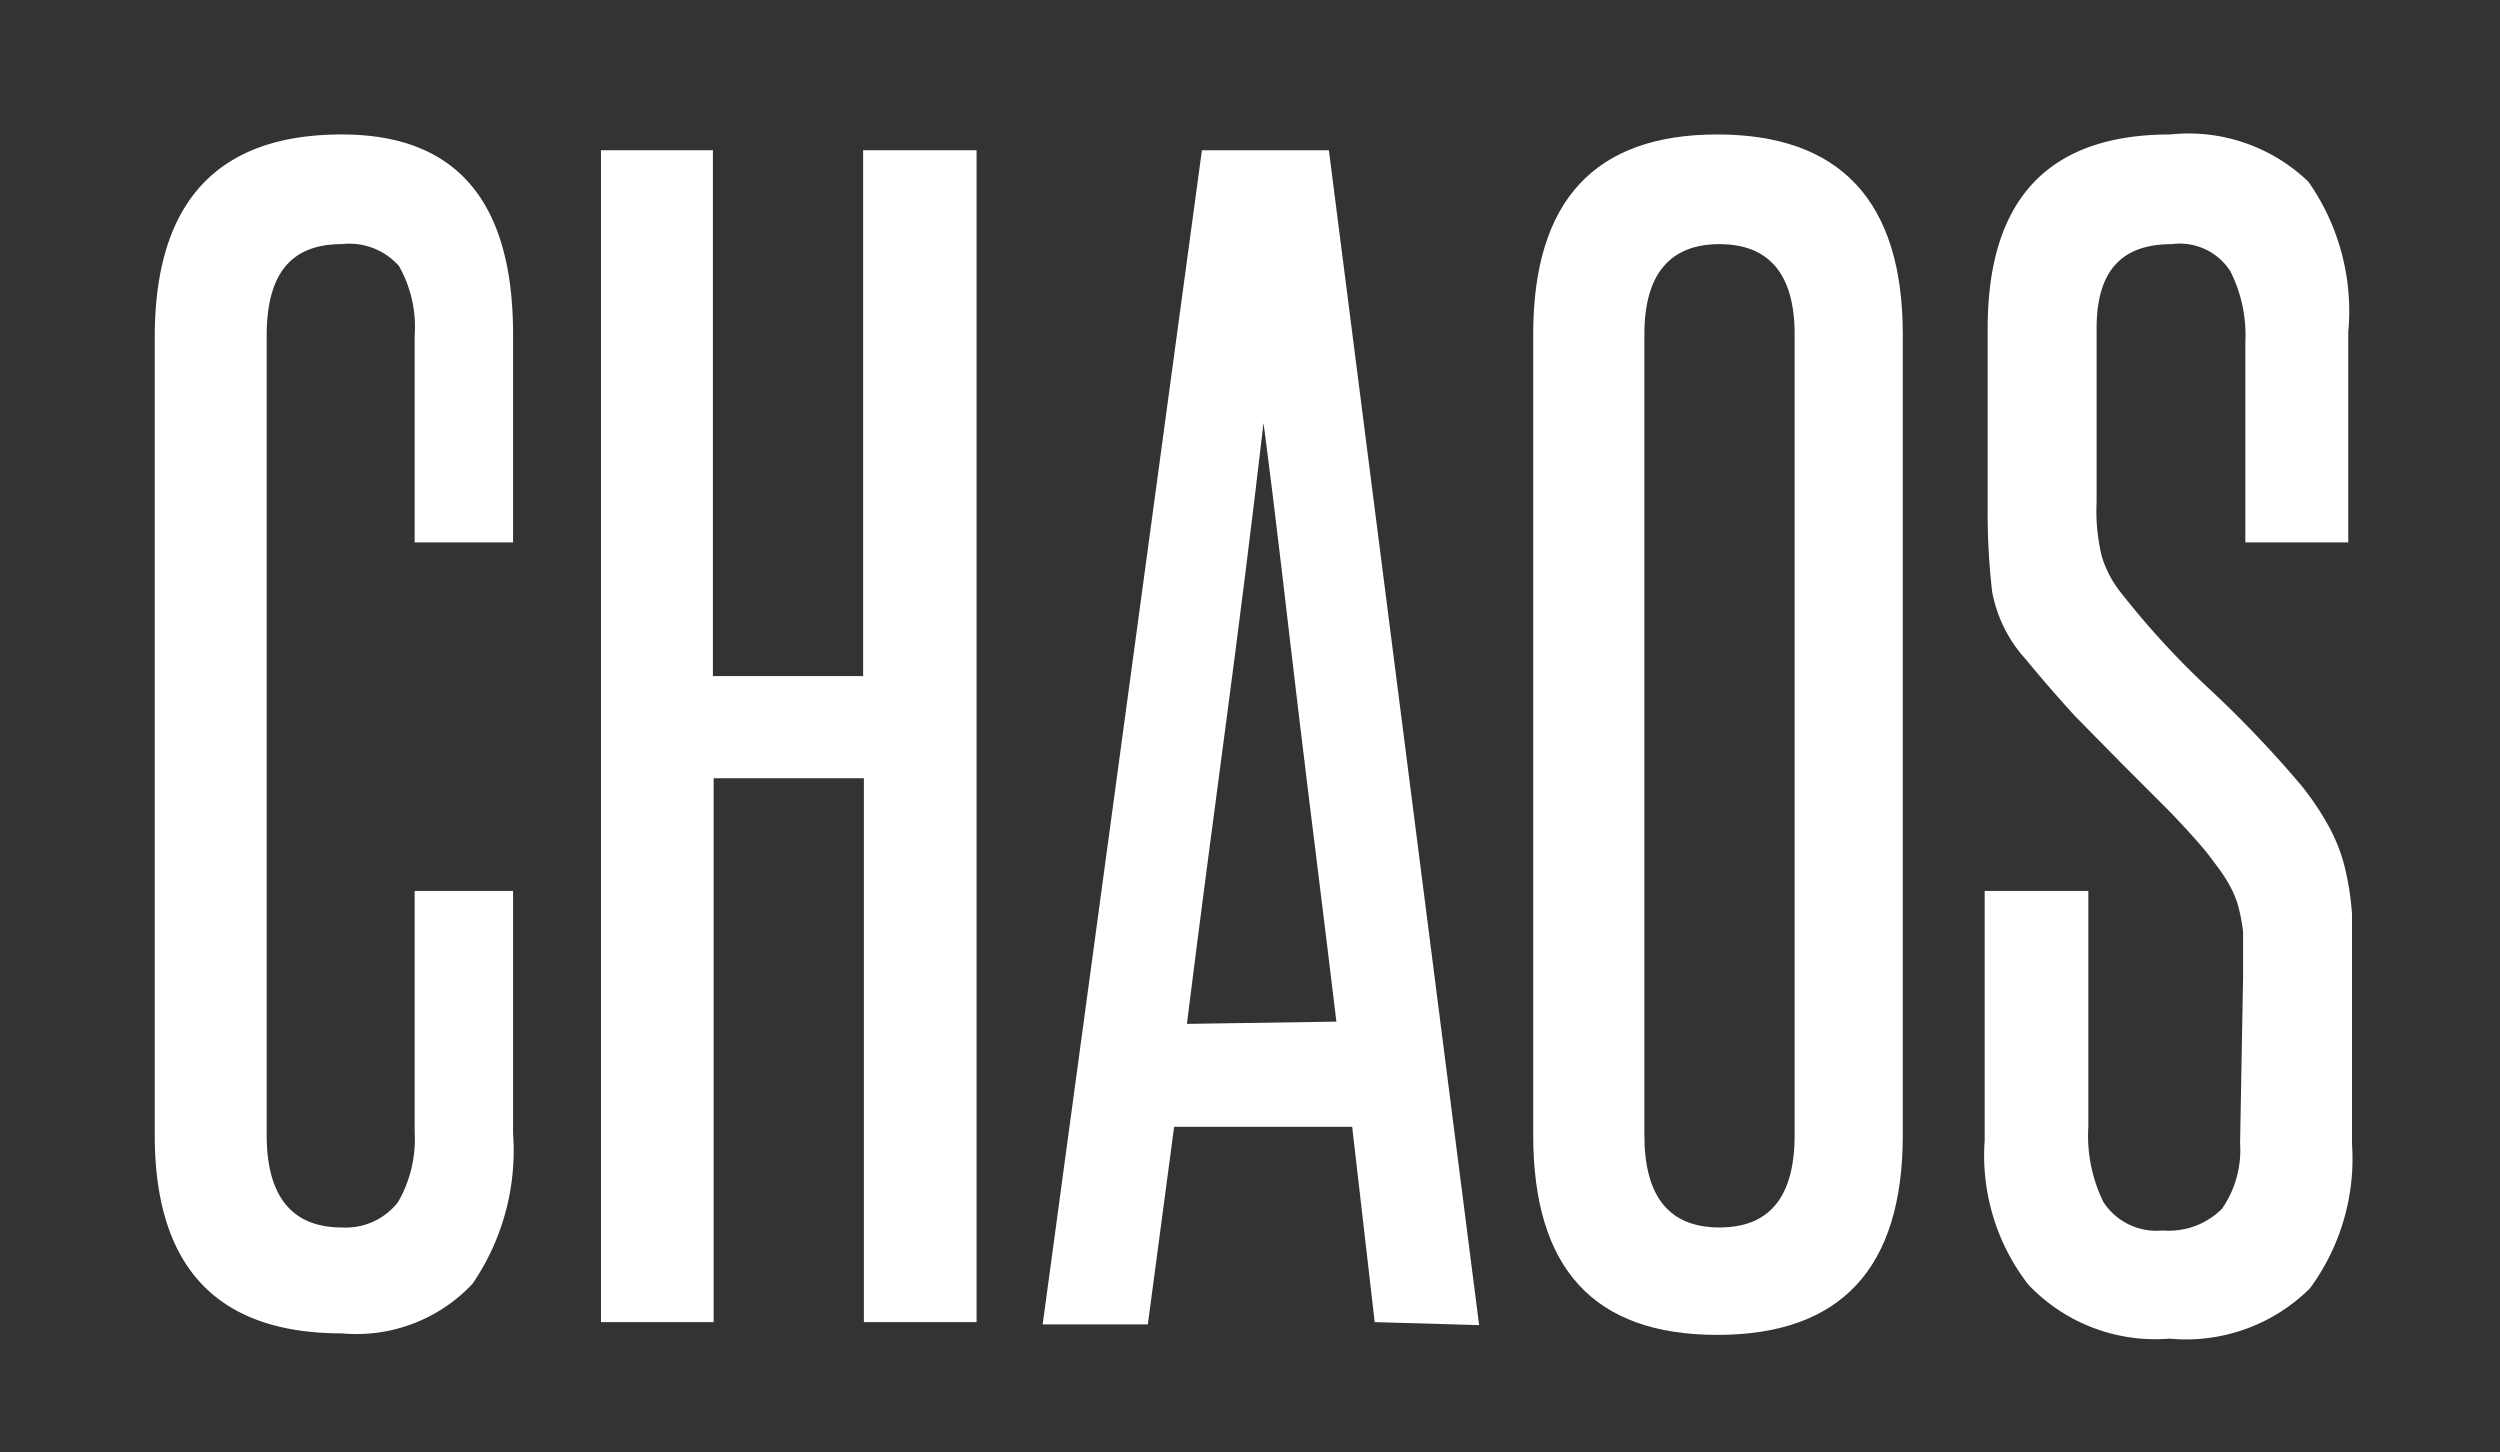 <svg id="Layer_1" data-name="Layer 1" xmlns="http://www.w3.org/2000/svg" viewBox="0 0 33.28 19.33"><rect x="0" y="0" width="33.28" height="19.33" fill="#333333" stroke="none"/><defs><style>.cls-1{fill:#fff;}</style></defs><title>Chaos_1</title><path class="cls-1" d="M5.52,11.86H6.83v3.23a3.14,3.14,0,0,1-.54,2,2.12,2.12,0,0,1-1.74.66q-2.49,0-2.49-2.64V4.49q0-2.7,2.49-2.7c1.52,0,2.28.88,2.28,2.66V7.22H5.52V4.47a1.64,1.64,0,0,0-.21-.93.88.88,0,0,0-.76-.29c-.69,0-1,.41-1,1.22V15.11c0,.82.34,1.23,1,1.23A.88.88,0,0,0,5.3,16a1.68,1.68,0,0,0,.22-.93Z"/><path class="cls-1" d="M11.5,17.6V10.36h-2V17.6H8V2H9.49v7h2V2H13V17.6Z"/><path class="cls-1" d="M18.3,17.6,18,15H15.63l-.35,2.63h-1.4L16,2h1.69l2,15.64Zm-.51-4c-.16-1.34-.33-2.67-.49-4S17,7,16.82,5.63c-.16,1.38-.33,2.72-.5,4s-.35,2.64-.52,4Z"/><path class="cls-1" d="M20.41,4.45c0-1.78.82-2.66,2.45-2.66s2.47.88,2.47,2.66V15.11c0,1.77-.82,2.66-2.47,2.66s-2.45-.89-2.45-2.66Zm3.48,0c0-.8-.34-1.2-1-1.2s-1,.4-1,1.2V15.11c0,.82.33,1.23,1,1.23s1-.41,1-1.23Z"/><path class="cls-1" d="M29.86,13c0-.24,0-.44,0-.59a2.18,2.18,0,0,0-.08-.4,1.48,1.48,0,0,0-.15-.31c-.06-.1-.14-.2-.23-.32s-.38-.44-.57-.63-.39-.39-.59-.59l-.62-.63c-.2-.22-.42-.47-.65-.75a1.83,1.83,0,0,1-.45-.9,9.06,9.06,0,0,1-.06-1.13V4.37q0-2.58,2.43-2.58a2.3,2.3,0,0,1,1.84.63,3,3,0,0,1,.53,2V7.22H29.89V4.56a1.89,1.89,0,0,0-.2-.95.8.8,0,0,0-.78-.36c-.68,0-1,.37-1,1.12V6.69a2.53,2.53,0,0,0,.07.72,1.46,1.46,0,0,0,.27.5,11.14,11.14,0,0,0,1.17,1.27,14.94,14.94,0,0,1,1.21,1.27A3.69,3.69,0,0,1,31,11a2.25,2.25,0,0,1,.21.53,3.74,3.74,0,0,1,.1.64c0,.24,0,.52,0,.82v2.24a2.91,2.91,0,0,1-.56,1.92,2.34,2.34,0,0,1-1.87.67A2.33,2.33,0,0,1,27,17.1a2.81,2.81,0,0,1-.58-1.92V11.86h1.38V15A2,2,0,0,0,28,16a.84.84,0,0,0,.79.38,1,1,0,0,0,.79-.29,1.37,1.37,0,0,0,.24-.87Z"/></svg>